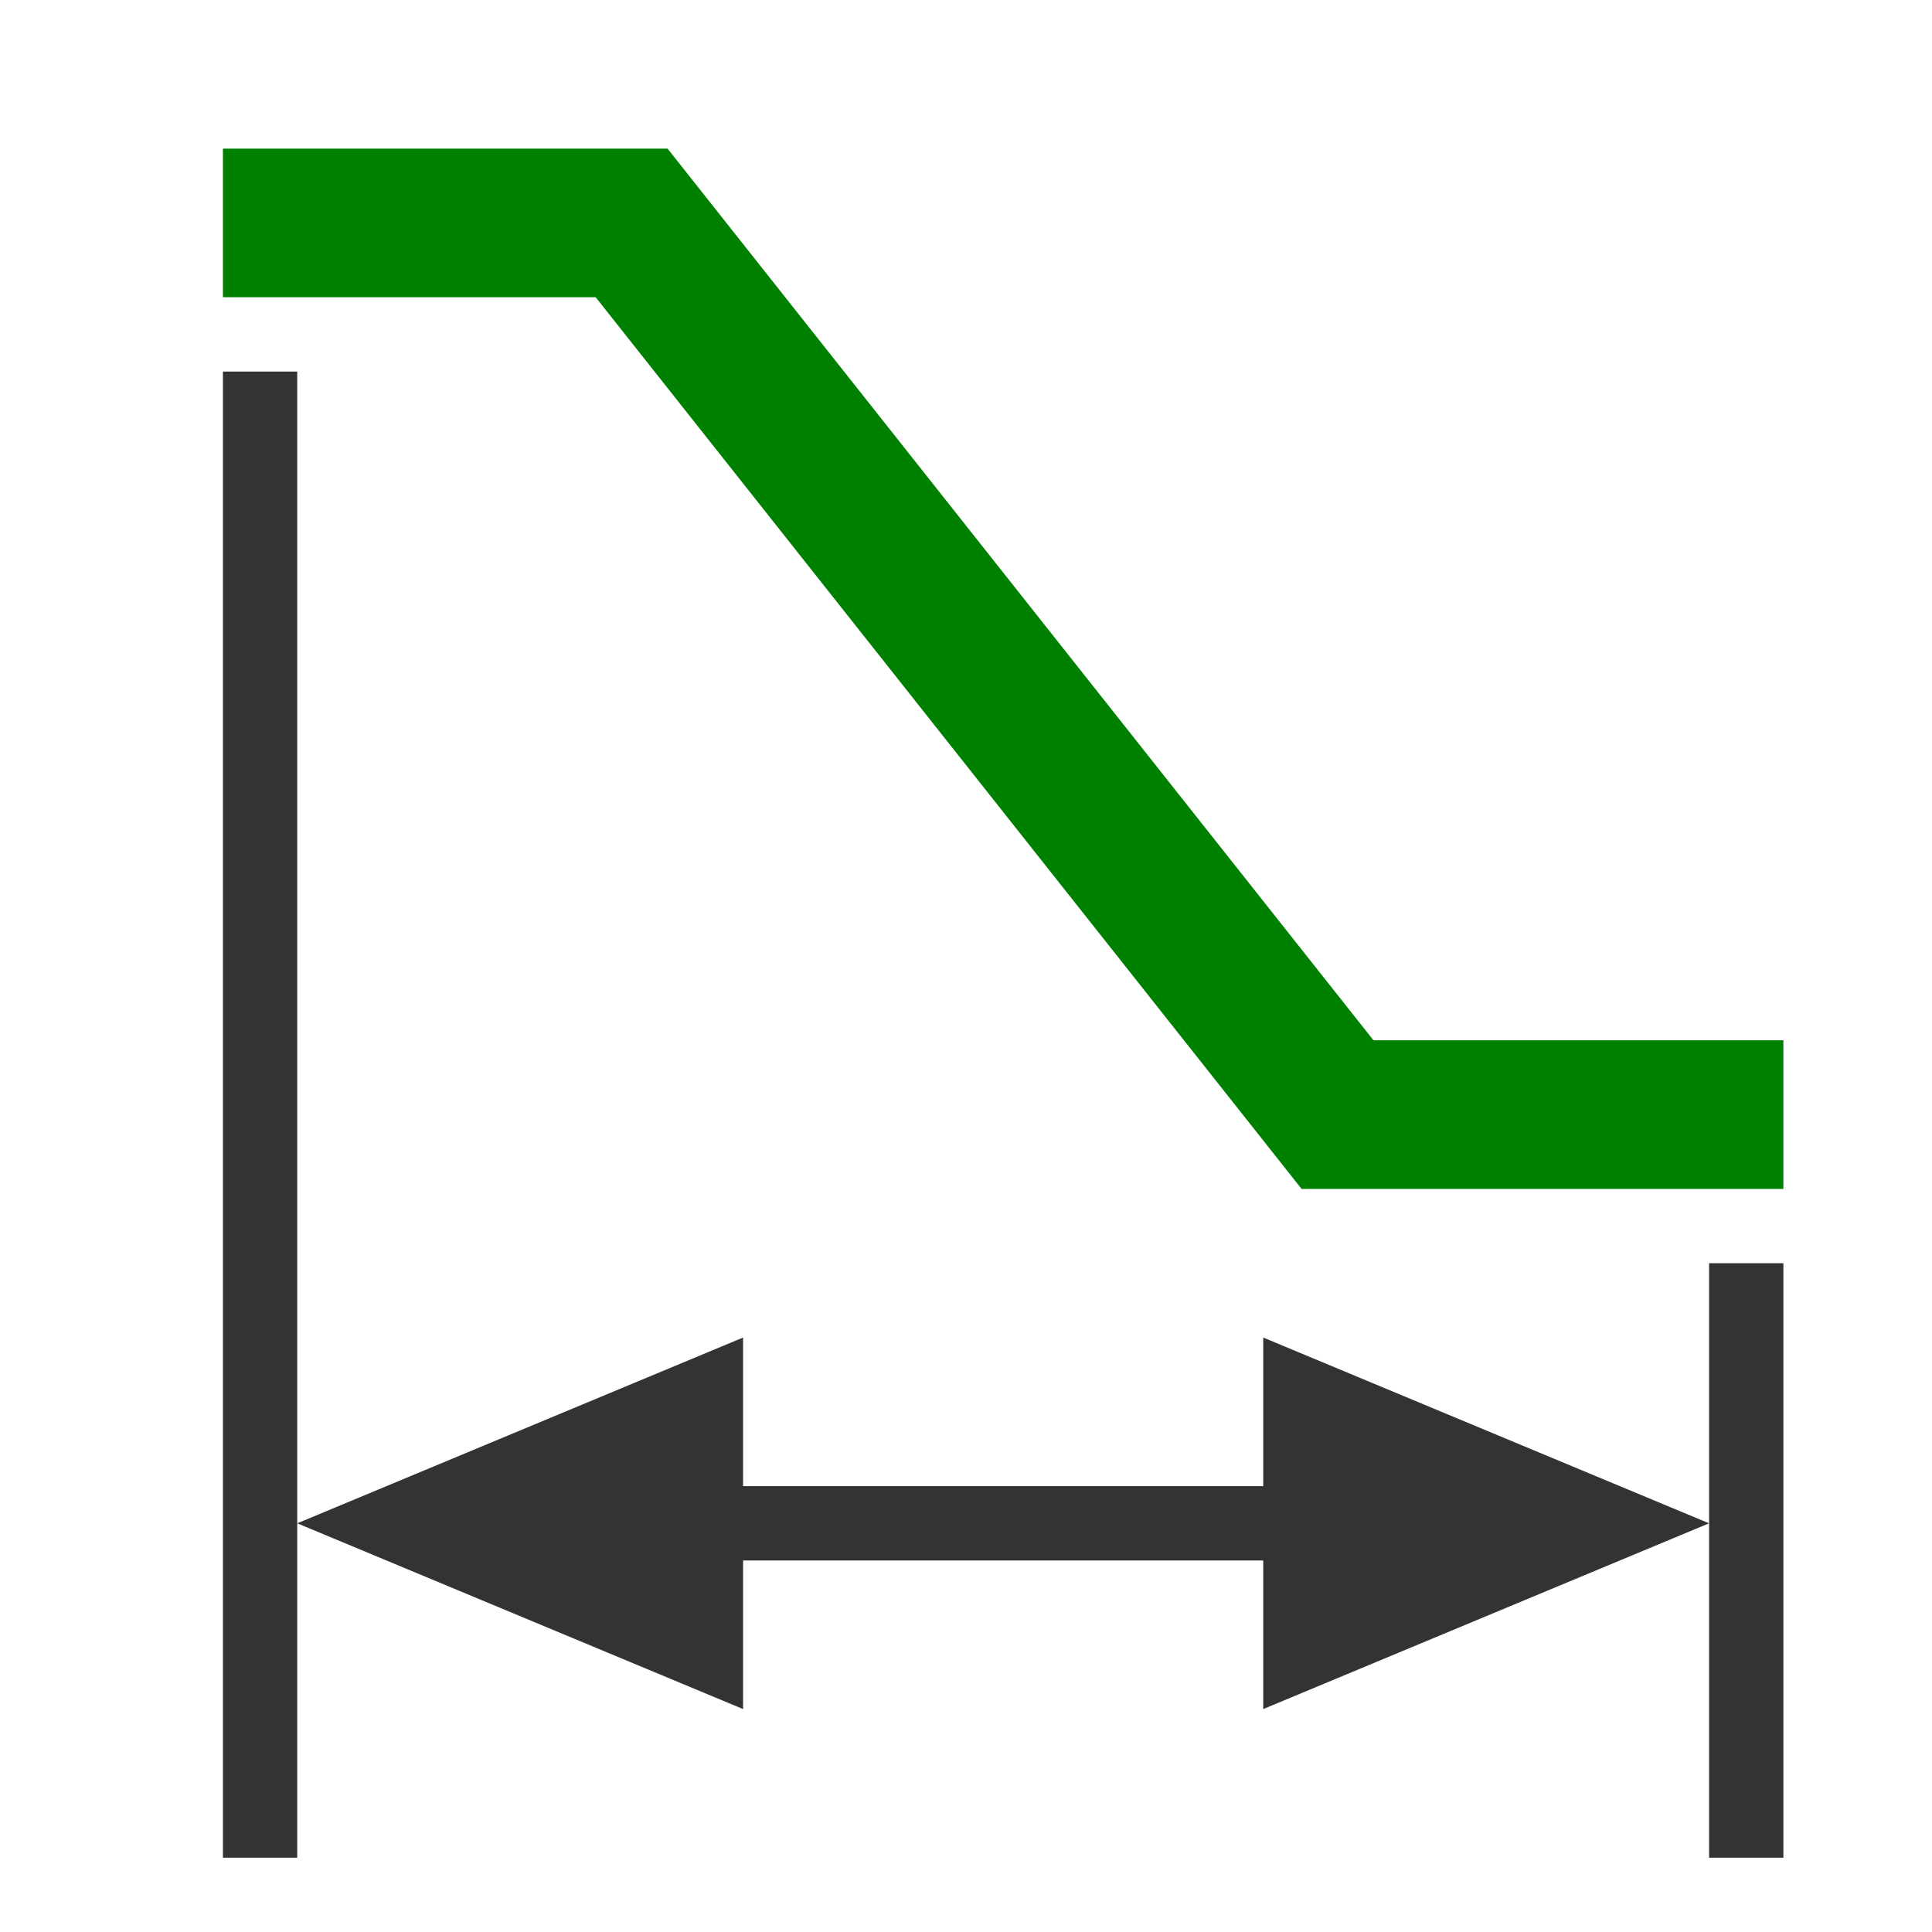 <?xml version="1.0" encoding="UTF-8" standalone="no"?>
<!-- Created with Inkscape (http://www.inkscape.org/) -->

<svg
   xmlns:dc="http://purl.org/dc/elements/1.1/"
   xmlns:cc="http://creativecommons.org/ns#"
   xmlns:rdf="http://www.w3.org/1999/02/22-rdf-syntax-ns#"
   xmlns:svg="http://www.w3.org/2000/svg"
   xmlns="http://www.w3.org/2000/svg"
   version="1.1"
   width="26"
   height="26"
   id="svg2">
  <defs
     id="defs4">
    <marker
       refX="0"
       refY="0"
       orient="auto"
       id="Arrow1Send"
       style="overflow:visible">
      <path
         d="M 0,0 5,-5 -12.5,0 5,5 0,0 z"
         transform="matrix(-0.2,0,0,-0.2,-1.2,0)"
         id="path3806"
         style="fill-rule:evenodd;stroke:#000000;stroke-width:1pt" />
    </marker>
    <marker
       refX="0"
       refY="0"
       orient="auto"
       id="Arrow1Sstart"
       style="overflow:visible">
      <path
         d="M 0,0 5,-5 -12.5,0 5,5 0,0 z"
         transform="matrix(0.2,0,0,0.2,1.2,0)"
         id="path3803"
         style="fill-rule:evenodd;stroke:#000000;stroke-width:1pt" />
    </marker>
    <marker
       refX="0"
       refY="0"
       orient="auto"
       id="h"
       style="overflow:visible">
      <path
         d="M 8.719,4.034 -2.207,0.016 8.719,-4.002 c -1.746,2.372 -1.735,5.617 -6e-7,8.035 z"
         transform="scale(0.6,0.6)"
         id="path10"
         style="fill-rule:evenodd;stroke-width:0.625;stroke-linejoin:round" />
    </marker>
    <marker
       refX="0"
       refY="0"
       orient="auto"
       id="g"
       style="overflow:visible">
      <path
         d="M 8.719,4.034 -2.207,0.016 8.719,-4.002 c -1.746,2.372 -1.735,5.617 -6e-7,8.035 z"
         transform="scale(-0.6,-0.6)"
         id="path13"
         style="fill-rule:evenodd;stroke-width:0.625;stroke-linejoin:round" />
    </marker>
    <filter
       x="-0.105"
       y="-0.183"
       width="1.21"
       height="1.365"
       color-interpolation-filters="sRGB"
       id="d">
      <feGaussianBlur
         id="feGaussianBlur7"
         stdDeviation="1.598" />
    </filter>
  </defs>
  <g
     transform="matrix(0,-1,1,0,11.875,40.719)"
     id="g4681">
    <path
       d="m 20.219,-3.375 0,12.5"
       id="path5185"
       style="fill:#333333;stroke:#333333;stroke-width:1;stroke-linecap:butt;stroke-linejoin:miter;stroke-miterlimit:4;stroke-opacity:1;stroke-dasharray:none" />
    <path
       d="m 22.719,5.125 -2.5,6 -2.5,-6"
       id="path5195"
       style="fill:#333333;stroke:none" />
    <path
       d="m 23.719,11.625 -8,0"
       id="path3819"
       style="fill:#333333;stroke:#333333;stroke-width:1;stroke-linecap:butt;stroke-linejoin:miter;stroke-miterlimit:4;stroke-opacity:1;stroke-dasharray:none" />
    <path
       d="m 22.719,-1.875 -2.5,-6 -2.5,6"
       id="path3821"
       style="fill:#333333;stroke:none" />
    <path
       d="m 35.719,-8.375 -20,0"
       id="path3823"
       style="fill:#333333;stroke:#333333;stroke-width:1;stroke-linecap:butt;stroke-linejoin:miter;stroke-miterlimit:4;stroke-opacity:1;stroke-dasharray:none" />
  </g>
  <path
     d="m 3,3 5.5,0 9.5,12 6,0"
     id="path3002"
     style="fill:none;stroke:#008000;stroke-width:2;stroke-linecap:butt;stroke-linejoin:miter;stroke-miterlimit:4;stroke-opacity:1;stroke-dasharray:none" />
  <g
     transform="translate(25,-4)"
     id="g3998" />
</svg>

